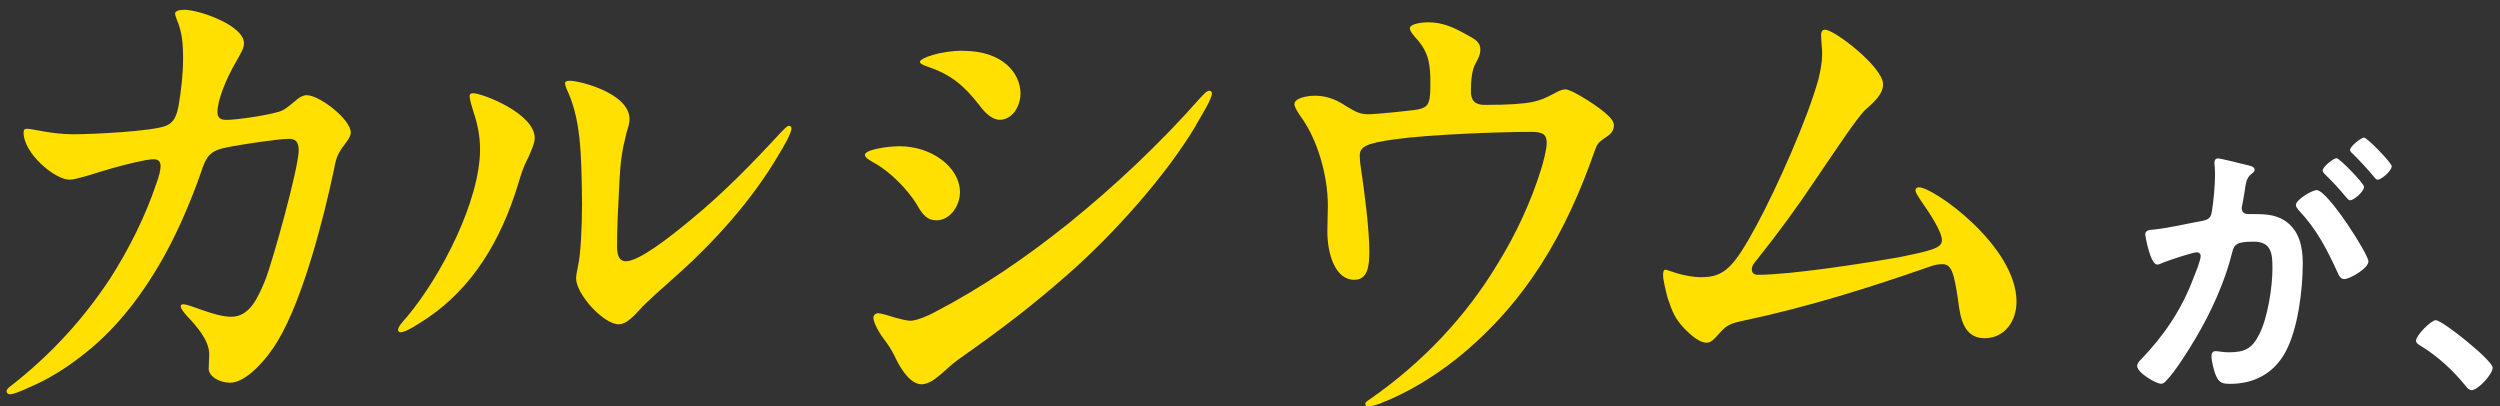 <svg width="240" height="39" viewBox="0 0 240 39" fill="none" xmlns="http://www.w3.org/2000/svg">
<rect x="0" y="0" width="240" height="39" fill="#333333" stroke="none"/>
<g clip-path="url(#clip0_2023_6163)">
<path d="M215.715 15.84C215.935 15.9 216.445 15.98 216.445 16.29C216.445 16.46 216.335 16.54 216.195 16.65C215.665 17.04 215.605 17.49 215.465 18.5C215.405 18.81 215.355 19.2 215.265 19.65C215.235 19.76 215.205 19.87 215.205 19.99C215.205 20.38 215.485 20.55 215.825 20.55H216.165C217.285 20.55 218.345 20.55 219.325 21.17C220.725 22.09 221.065 23.69 221.065 25.26C221.065 27.81 220.615 31.59 219.385 33.83C218.265 35.87 216.365 36.85 214.095 36.85C213.475 36.85 213.085 36.79 212.805 36.21C212.555 35.73 212.305 34.73 212.305 34.19C212.305 33.94 212.385 33.71 212.695 33.71C212.975 33.71 213.395 33.82 213.955 33.82C215.495 33.82 216.195 33.48 216.895 32.08C217.705 30.48 218.155 27.57 218.155 25.75C218.155 24.38 218.075 23.2 216.365 23.2C214.795 23.2 214.485 23.42 214.295 24.21C213.595 27.07 212.225 30.06 210.715 32.58C210.095 33.64 208.785 35.72 207.945 36.56C207.835 36.7 207.665 36.84 207.465 36.84C206.965 36.84 205.165 35.78 205.165 35.13C205.165 34.88 205.385 34.65 205.555 34.49C207.765 32.19 209.445 29.7 210.565 26.71C210.765 26.21 211.265 25 211.265 24.58C211.265 24.33 211.065 24.22 210.905 24.22C210.485 24.22 208.185 25 207.685 25.2C207.515 25.26 207.295 25.4 207.095 25.4C206.425 25.4 205.945 22.66 205.945 22.49C205.945 22.07 206.425 22.07 206.755 22.04C208.325 21.87 209.895 21.48 211.435 21.2C211.995 21.09 212.245 20.92 212.335 20.33C212.505 19.35 212.645 17.73 212.645 16.72C212.645 16.27 212.585 15.68 212.585 15.63C212.585 15.41 212.665 15.21 212.925 15.21C213.205 15.21 215.305 15.74 215.725 15.85L215.715 15.84ZM227.365 25.11C227.365 25.75 225.605 26.79 225.045 26.79C224.685 26.79 224.515 26.43 224.405 26.15C223.345 23.85 222.415 22.03 220.655 20.16C220.545 20.02 220.405 19.85 220.405 19.68C220.405 19.18 221.945 18.25 222.395 18.25C223.455 18.25 227.375 24.41 227.375 25.11H227.365ZM226.945 17.94C226.945 18.39 225.965 19.23 225.605 19.23C225.465 19.23 225.325 19.03 225.215 18.92C224.595 18.16 223.925 17.44 223.225 16.76C223.115 16.65 222.975 16.51 222.975 16.37C222.975 16.03 223.985 15.19 224.315 15.19C224.595 15.19 226.945 17.6 226.945 17.93V17.94ZM229.605 15.96C229.605 16.41 228.595 17.25 228.265 17.25C228.095 17.25 228.015 17.11 227.875 16.94C227.235 16.18 226.585 15.48 225.885 14.78C225.775 14.7 225.605 14.53 225.605 14.39C225.605 14.05 226.665 13.21 226.945 13.21C227.255 13.21 229.605 15.65 229.605 15.95V15.96Z" fill="white"/>
<path d="M233.835 30.74C234.475 30.74 239.295 34.6 239.295 35.3C239.295 35.92 237.895 37.46 237.255 37.46C237.035 37.46 236.835 37.21 236.695 37.04C235.495 35.56 234.065 34.24 232.435 33.23C232.235 33.12 231.935 32.95 231.935 32.7C231.935 32.22 233.365 30.74 233.835 30.74Z" fill="white"/>
<path d="M26.765 10.73C27.385 10.54 27.775 10.15 28.305 9.72C28.785 9.29 29.125 9.14 29.455 9.14C30.655 9.14 33.675 11.44 33.675 12.74C33.675 13.12 33.295 13.6 32.855 14.18C32.375 14.85 32.235 15.33 32.035 16.39C31.075 20.95 29.105 28.63 26.705 32.66C25.645 34.48 23.635 36.74 22.095 36.74C21.035 36.74 20.035 36.12 20.035 35.4C20.035 35.02 20.085 34.44 20.085 34.01C20.085 32.67 18.885 31.32 17.925 30.31C17.685 30.02 17.345 29.64 17.345 29.4C17.345 29.26 17.485 29.21 17.585 29.21C18.255 29.21 20.605 30.41 22.195 30.41C24.015 30.41 24.785 28.49 25.455 26.91C26.175 25.09 28.675 16.11 28.675 14.43C28.675 13.47 28.245 13.33 27.715 13.33C26.755 13.33 23.255 13.86 22.005 14.1C20.225 14.44 19.845 14.82 19.265 16.64C18.445 18.99 17.155 22.06 15.905 24.32C13.885 28.02 11.345 31.38 8.275 33.82C6.495 35.26 4.675 36.41 2.705 37.23C1.985 37.57 1.265 37.85 0.975 37.85C0.785 37.85 0.635 37.75 0.635 37.56C0.635 37.42 0.735 37.27 1.065 37.03C4.765 34.15 7.925 30.74 10.525 26.81C12.445 23.83 13.985 20.67 14.985 17.69C15.275 16.92 15.415 16.35 15.415 15.96C15.415 15.48 15.175 15.29 14.745 15.29C14.075 15.29 12.295 15.72 10.765 16.15C9.425 16.53 7.355 17.25 6.685 17.25C5.245 17.25 2.265 14.71 2.265 12.74C2.265 12.5 2.315 12.36 2.605 12.36C3.135 12.36 4.905 12.89 7.065 12.89C8.985 12.89 14.695 12.6 15.945 12.07C16.665 11.78 16.955 11.16 17.145 10.15C17.385 8.71 17.575 7.17 17.575 5.64C17.575 4.11 17.475 3.1 16.995 1.94C16.855 1.56 16.805 1.41 16.805 1.32C16.805 1.03 17.235 0.94 17.715 0.94C19.105 0.94 23.425 2.43 23.425 4.16C23.425 4.69 22.995 5.31 22.655 5.94C21.695 7.57 20.875 9.64 20.875 10.74C20.875 11.32 21.165 11.51 21.735 11.51C22.695 11.51 25.625 11.08 26.725 10.74L26.765 10.73Z" fill="#FFE000"/>
<path d="M50.645 15.24C50.215 16.1 50.025 16.73 49.735 17.69C48.055 23.21 45.275 27.68 40.995 30.56C40.175 31.09 38.975 31.9 38.455 31.9C38.315 31.9 38.215 31.8 38.215 31.66C38.215 31.37 38.645 30.89 39.075 30.41C42.385 26.47 46.085 19.23 46.085 14.33C46.085 13.08 45.845 11.88 45.465 10.78C45.275 10.16 45.085 9.53 45.085 9.24C45.085 9 45.225 8.95 45.425 8.95C46.285 8.95 51.335 10.87 51.335 13.27C51.335 13.75 50.955 14.57 50.665 15.24H50.645ZM74.695 14.96C72.155 19.23 68.645 23.17 64.855 26.53C63.465 27.78 62.115 28.93 61.355 29.79C60.735 30.46 60.105 31.13 59.385 31.13C57.945 31.13 55.305 28.25 55.305 26.71C55.305 26.47 55.405 25.99 55.495 25.51C55.735 24.45 55.875 21.96 55.875 19.51C55.825 14.52 55.735 11.35 54.385 8.52C54.335 8.38 54.245 8.14 54.245 7.99C54.245 7.84 54.385 7.75 54.725 7.75C55.545 7.75 60.435 8.9 60.435 11.45C60.435 11.83 60.295 12.27 60.145 12.75C59.715 14.43 59.565 15.49 59.475 17.26C59.335 19.9 59.235 21.87 59.235 23.69C59.235 24.36 59.375 25.08 60.095 25.08C61.295 25.08 64.075 22.97 66.435 21C69.415 18.55 72.195 15.72 74.975 12.7C75.315 12.36 75.555 12.08 75.745 12.08C75.885 12.08 75.985 12.18 75.985 12.32C75.985 12.75 75.265 14.05 74.685 14.96H74.695Z" fill="#FFE000"/>
<path d="M92.155 18.46C92.155 19.71 91.245 21.15 89.895 21.15C89.035 21.15 88.595 20.67 87.975 19.57C87.155 18.23 85.475 16.5 83.995 15.68C83.415 15.34 83.035 15.15 83.035 14.86C83.035 14.38 85.095 14.04 86.395 14.04C89.375 14.04 92.155 16.01 92.155 18.46ZM114.815 12.03C111.935 16.88 106.895 22.49 102.525 26.33C99.025 29.4 96.185 31.56 92.295 34.3C91.675 34.73 91.335 35.02 90.755 35.55C89.985 36.22 89.265 36.89 88.455 36.89C87.495 36.89 86.585 35.64 86.005 34.44C85.625 33.62 85.285 33.1 84.755 32.42C84.175 31.6 83.845 30.84 83.845 30.5C83.845 30.26 84.035 30.07 84.325 30.07C84.565 30.07 85.525 30.36 85.955 30.5C86.535 30.64 87.015 30.79 87.395 30.79C87.925 30.79 88.935 30.41 89.895 29.88C94.215 27.62 98.345 24.84 102.665 21.38C106.985 17.88 111.305 13.84 115.195 9.43C115.535 9.09 115.815 8.71 116.105 8.71C116.245 8.71 116.345 8.85 116.345 8.95C116.345 9.53 115.245 11.25 114.805 12.02L114.815 12.03ZM92.445 4.88C96.335 4.88 97.965 7.09 97.965 8.96C97.965 10.3 97.105 11.5 95.995 11.5C95.225 11.5 94.555 10.83 94.025 10.11C92.535 8.19 91.285 7.18 89.225 6.46C88.645 6.27 88.315 6.12 88.315 5.93C88.315 5.59 90.235 4.87 92.445 4.87V4.88Z" fill="#FFE000"/>
<path d="M129.015 10.06C130.025 10.64 130.405 10.97 131.365 10.97C132.035 10.97 135.495 10.63 136.215 10.49C137.225 10.25 137.315 9.77 137.315 7.95C137.315 6.22 137.175 5.12 136.115 3.87C135.775 3.49 135.345 3.01 135.345 2.72C135.345 2.29 136.495 2.14 137.125 2.14C138.565 2.14 139.715 2.72 140.725 3.29C141.495 3.72 142.115 3.96 142.115 4.78C142.115 5.21 141.925 5.6 141.685 6.03C141.305 6.65 141.205 7.71 141.205 8.77C141.205 9.63 141.585 10.07 142.505 10.07C147.165 10.07 147.785 9.69 149.035 9.06C149.655 8.72 149.945 8.58 150.285 8.58C150.955 8.58 153.695 10.4 154.315 11.03C154.655 11.32 154.935 11.7 154.935 12.04C154.935 12.62 154.555 12.95 153.925 13.34C153.445 13.68 153.305 13.87 153.105 14.44C150.365 22.31 146.525 29.08 139.805 34.46C137.545 36.24 135.095 37.72 132.505 38.73C132.125 38.87 131.645 39.02 131.355 39.02C131.165 39.02 131.065 38.92 131.065 38.78C131.065 38.64 131.165 38.54 131.545 38.3C136.635 34.75 140.715 30.38 143.735 25.39C145.515 22.51 146.955 19.44 147.955 16.22C148.145 15.6 148.485 14.35 148.485 13.72C148.485 12.86 148.055 12.66 146.995 12.66C144.065 12.66 137.245 12.9 133.845 13.38C131.105 13.76 130.535 14.1 130.535 14.96C130.535 15.3 130.585 15.73 130.635 16.06C130.975 18.32 131.455 21.96 131.455 24.17C131.455 25.51 131.315 26.86 130.015 26.86C128.145 26.86 127.425 24.32 127.425 22.2C127.425 21.43 127.475 20.52 127.475 19.75C127.475 16.82 126.465 13.37 124.885 11.21C124.595 10.78 124.265 10.3 124.265 10.01C124.265 9.39 125.515 9.19 126.235 9.19C127.245 9.19 128.105 9.48 129.015 10.05V10.06Z" fill="#FFE000"/>
<path d="M179.115 10.49C178.295 11.26 176.045 14.67 174.315 17.21C172.445 20 170.765 22.3 168.655 24.94C168.275 25.37 168.175 25.61 168.175 25.85C168.175 26.23 168.415 26.38 168.755 26.38C171.925 26.38 179.025 25.28 182.535 24.65C185.315 24.07 186.425 23.83 186.425 23.07C186.425 22.25 185.325 20.57 184.315 19.13C184.075 18.75 183.885 18.46 183.885 18.27C183.885 18.08 184.025 17.98 184.225 17.98C185.615 17.98 193.585 23.6 193.585 28.97C193.585 30.84 192.435 32.47 190.515 32.47C188.405 32.47 188.165 30.26 187.975 28.82C187.595 26.23 187.355 25.36 186.485 25.36C186.145 25.36 185.815 25.41 185.385 25.55C179.485 27.61 173.675 29.44 167.385 30.78C165.995 31.07 165.705 31.26 164.985 32.08C164.555 32.56 164.265 32.9 163.835 32.9C163.215 32.9 162.445 32.32 161.625 31.46C160.805 30.55 160.565 30.02 160.085 28.58C159.895 27.86 159.655 26.85 159.655 26.42C159.655 26.08 159.705 25.89 159.895 25.89C160.085 25.89 161.625 26.61 163.355 26.61C165.565 26.61 166.475 25.6 168.635 21.62C170.555 18.07 173.535 11.4 174.585 7.55C174.775 6.73 174.925 5.97 174.925 5.2C174.925 4.58 174.825 3.81 174.825 3.38C174.825 3.14 174.875 2.85 175.205 2.85C176.115 2.85 180.775 6.45 180.775 8.08C180.775 9.09 179.815 9.86 179.145 10.48L179.115 10.49Z" fill="#FFE000"/>
</g>
<defs>
<clipPath id="clip0_2023_6163">
<rect width="238.64" height="38.07" fill="white" transform="translate(0.655 0.94)"/>
</clipPath>
</defs>
</svg>
